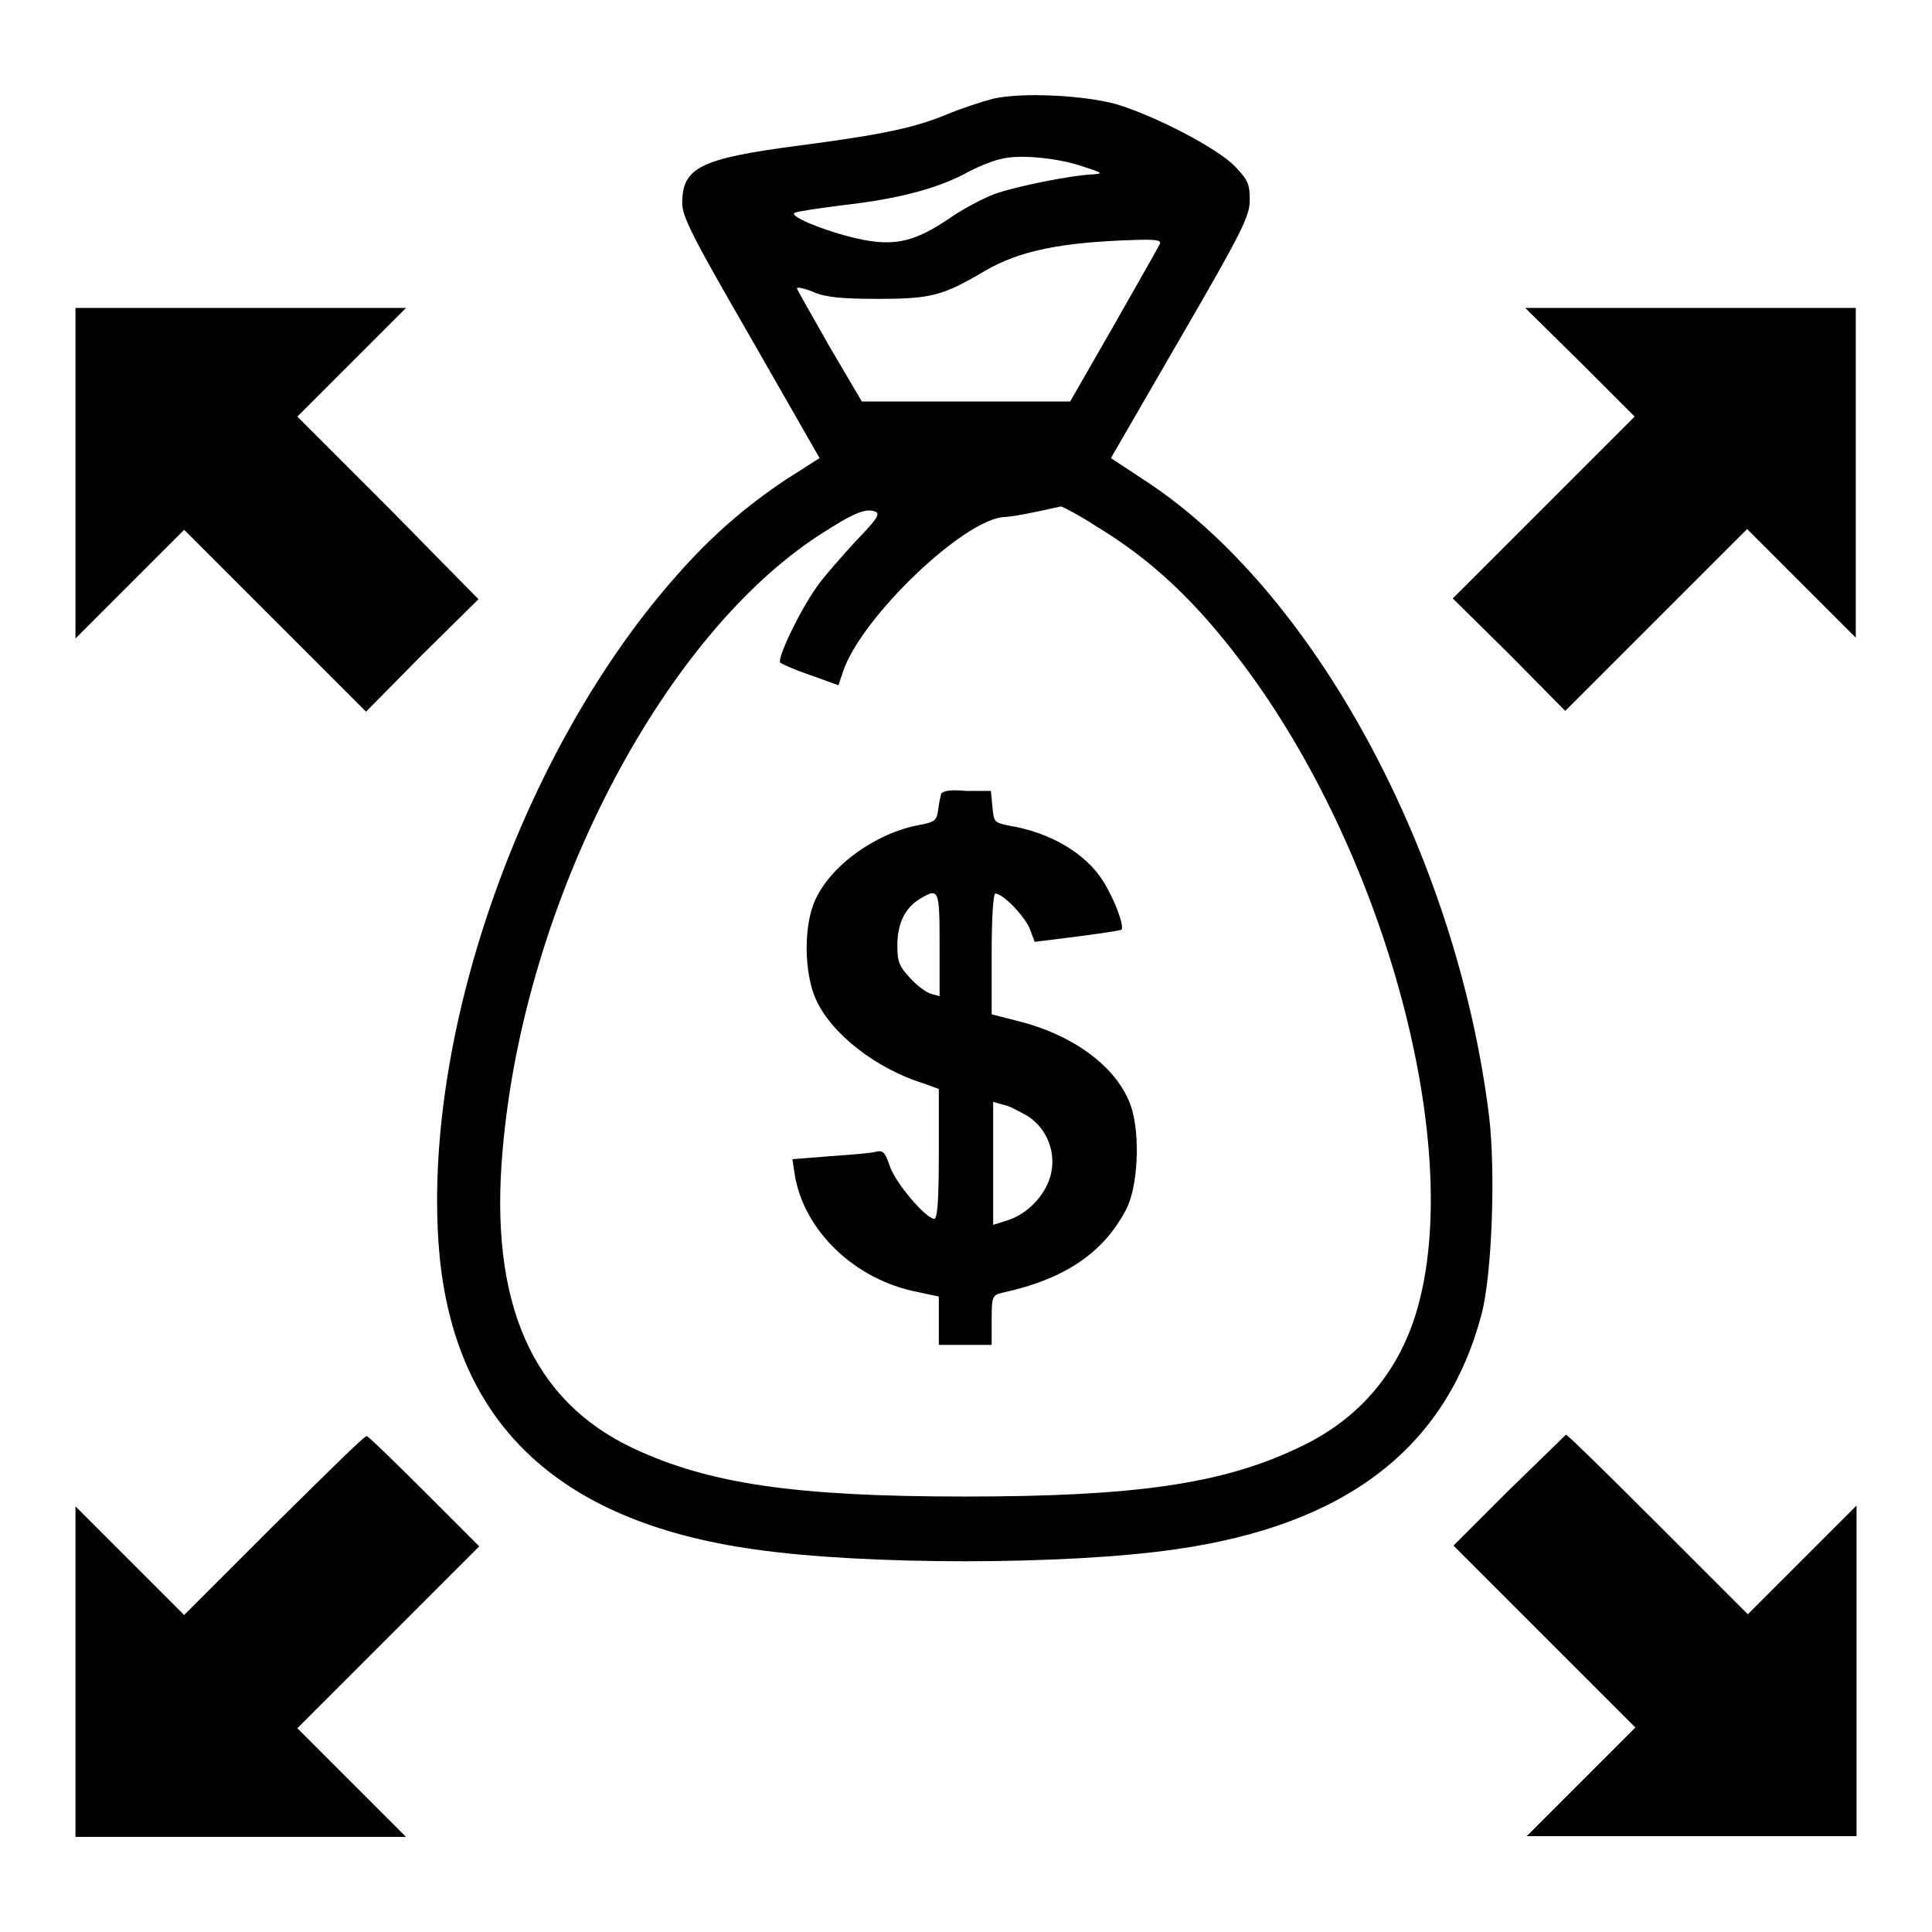 <?xml version="1.0" encoding="utf-8"?>
<!-- Svg Vector Icons : http://www.onlinewebfonts.com/icon -->
<!DOCTYPE svg PUBLIC "-//W3C//DTD SVG 1.1//EN" "http://www.w3.org/Graphics/SVG/1.1/DTD/svg11.dtd">
<svg version="1.1" xmlns="http://www.w3.org/2000/svg" xmlns:xlink="http://www.w3.org/1999/xlink" x="0px" y="0px" viewBox="0 0 256 256" enable-background="new 0 0 256 256" xml:space="preserve">
<g><g><g><path fill="#000000" d="M131.5,13.1c-1.5,0.4-4.2,1.3-5.9,2c-4.3,1.8-8.4,2.7-19.8,4.2c-13,1.7-15.4,2.9-15.4,7.6c0,1.8,1.3,4.4,9.1,17.9l9.1,15.9l-4.4,2.8c-5.4,3.6-9.9,7.5-14.4,12.6c-20.3,22.8-33.6,60-31.7,88.5c1.6,23.5,15.4,37,41.9,40.7c14.5,2.1,41.2,2.1,55.7,0c22.6-3.2,35.9-13.4,40.6-31.1c1.4-5.2,1.9-19.1,1-26.4c-4.3-34.6-23.2-69.6-45.7-84.2l-4.4-2.9l9.2-15.9c8.3-14.3,9.2-16.2,9.2-18.3c0-2.1-0.2-2.6-2-4.5c-2.4-2.4-10.4-6.6-15.7-8.2C143.5,12.6,135.3,12.2,131.5,13.1z M143.6,22.1c2.5,0.8,2.6,0.9,1.3,1c-2.9,0.1-10.3,1.6-13.1,2.6c-1.6,0.6-4.4,2.1-6.1,3.3c-4.3,2.9-6.9,3.6-11.2,2.8c-4.2-0.8-10.1-3.1-9.2-3.6c0.4-0.2,3.2-0.6,6.3-1c7.1-0.8,12.2-2.1,16.1-4.1c1.6-0.9,3.8-1.8,4.8-2C134.9,20.4,140.2,20.9,143.6,22.1z M153.7,32.3c-0.2,0.4-2.9,5.2-6.1,10.8l-5.8,10.1H128h-13.8l-4.3-7.3c-2.3-4.1-4.3-7.5-4.3-7.7c0-0.2,1,0,2.2,0.5c1.6,0.7,3.8,0.9,8.5,0.9c7.1,0,8.6-0.4,14.2-3.7c4.6-2.7,10.2-3.8,19.7-4.1C153,31.7,153.9,31.8,153.7,32.3z M145.2,69.7c7.3,4.4,13.2,9.9,19.5,18.3c18.5,24.6,29.1,62.8,23.3,84.7c-2.3,8.8-7.8,15.4-16.1,19.2c-9.9,4.7-21.4,6.4-44,6.4s-34-1.7-44-6.4c-13.4-6.3-19.1-19.3-17.3-39.5c2.8-32.6,20.8-67.6,41.8-81.4c4.8-3.1,6.3-3.7,7.6-3.2c0.7,0.3,0.1,1.1-2.7,4c-1.9,2.1-4.3,4.8-5.1,6c-2.4,3.4-5.3,9.6-4.8,10c0.2,0.2,2,1,4.1,1.7l3.6,1.3l0.6-1.8c2.4-7.2,16.2-20.4,21.5-20.5c1.3-0.1,2.9-0.4,7.4-1.4C140.9,67.2,142.9,68.2,145.2,69.7z"/><path fill="#000000" d="M124.7,105.2c-0.1,0.4-0.3,1.3-0.4,2.2c-0.2,1.3-0.4,1.5-2.4,1.9c-5.7,1-11.8,5.3-13.9,10c-1.5,3.3-1.5,9.5,0.1,13.1c2,4.5,7.9,9.2,14.4,11.2l1.9,0.7v8.6c0,6.2-0.2,8.6-0.6,8.6c-1.1,0-5.2-4.8-5.9-7c-0.6-1.8-0.9-2.1-1.8-1.9c-0.6,0.2-3.3,0.4-6.1,0.6l-5,0.4l0.3,2c1.2,7.5,8,14,16.3,15.6l2.8,0.6v3.2v3.2h3.5h3.5v-3.3c0-3.1,0.1-3.3,1.4-3.6c8.3-1.8,13.4-5.3,16.4-11c1.6-3,1.9-9.9,0.7-13.6c-1.7-5.1-7.4-9.5-15-11.4l-3.5-0.9v-8c0-4.8,0.2-8,0.5-8c1,0,4,3.1,4.6,4.8l0.6,1.6l5.6-0.7c3.1-0.4,5.7-0.8,5.9-0.9c0.4-0.5-0.9-4-2.4-6.4c-2.3-3.7-7-6.5-12.5-7.4c-2-0.4-2-0.5-2.2-2.5l-0.2-2.1h-3.3C126,104.6,124.9,104.8,124.7,105.2z M124.5,125.2v6.8l-1.1-0.3c-0.7-0.2-1.9-1.1-2.8-2.1c-1.4-1.5-1.7-2.1-1.7-4.3c0-2.9,1-5,3-6.2C124.4,117.6,124.5,117.8,124.5,125.2z M136.2,147.9c2.6,1.7,3.8,4.9,3,7.9c-0.7,2.6-3.1,5.1-5.7,5.9l-1.9,0.6v-8.1V146l1.4,0.4C133.7,146.5,135.1,147.3,136.2,147.9z"/><path fill="#000000" d="M10,62.7v21.9l7.2-7.2l7.2-7.2l12,12l12.1,12.1l7.4-7.5l7.5-7.4L51.4,67.2l-12-12l7.2-7.2l7.2-7.2H31.9H10V62.7z"/><path fill="#000000" d="M209.4,48l7.2,7.2l-12,12l-12.1,12.1l7.5,7.4l7.4,7.5l12.1-12.1l12-12l7.2,7.2l7.2,7.2V62.7V40.8h-21.9h-21.9L209.4,48z"/><path fill="#000000" d="M36.3,202.1L24.4,214l-7.2-7.2l-7.2-7.2v21.9v21.9h21.9h21.9l-7.2-7.2l-7.2-7.2l12-12l12.1-12.1l-7.3-7.3c-4.1-4.1-7.4-7.3-7.6-7.3C48.3,190.2,42.9,195.6,36.3,202.1z"/><path fill="#000000" d="M199.9,197.5l-7.3,7.3l12.1,12.1l12,12l-7.2,7.2l-7.2,7.2h21.9H246v-21.9v-21.9l-7.2,7.2l-7.2,7.2l-11.9-11.9c-6.5-6.5-12-11.9-12.2-11.9C207.4,190.2,204,193.5,199.9,197.5z"/></g></g></g>
</svg>